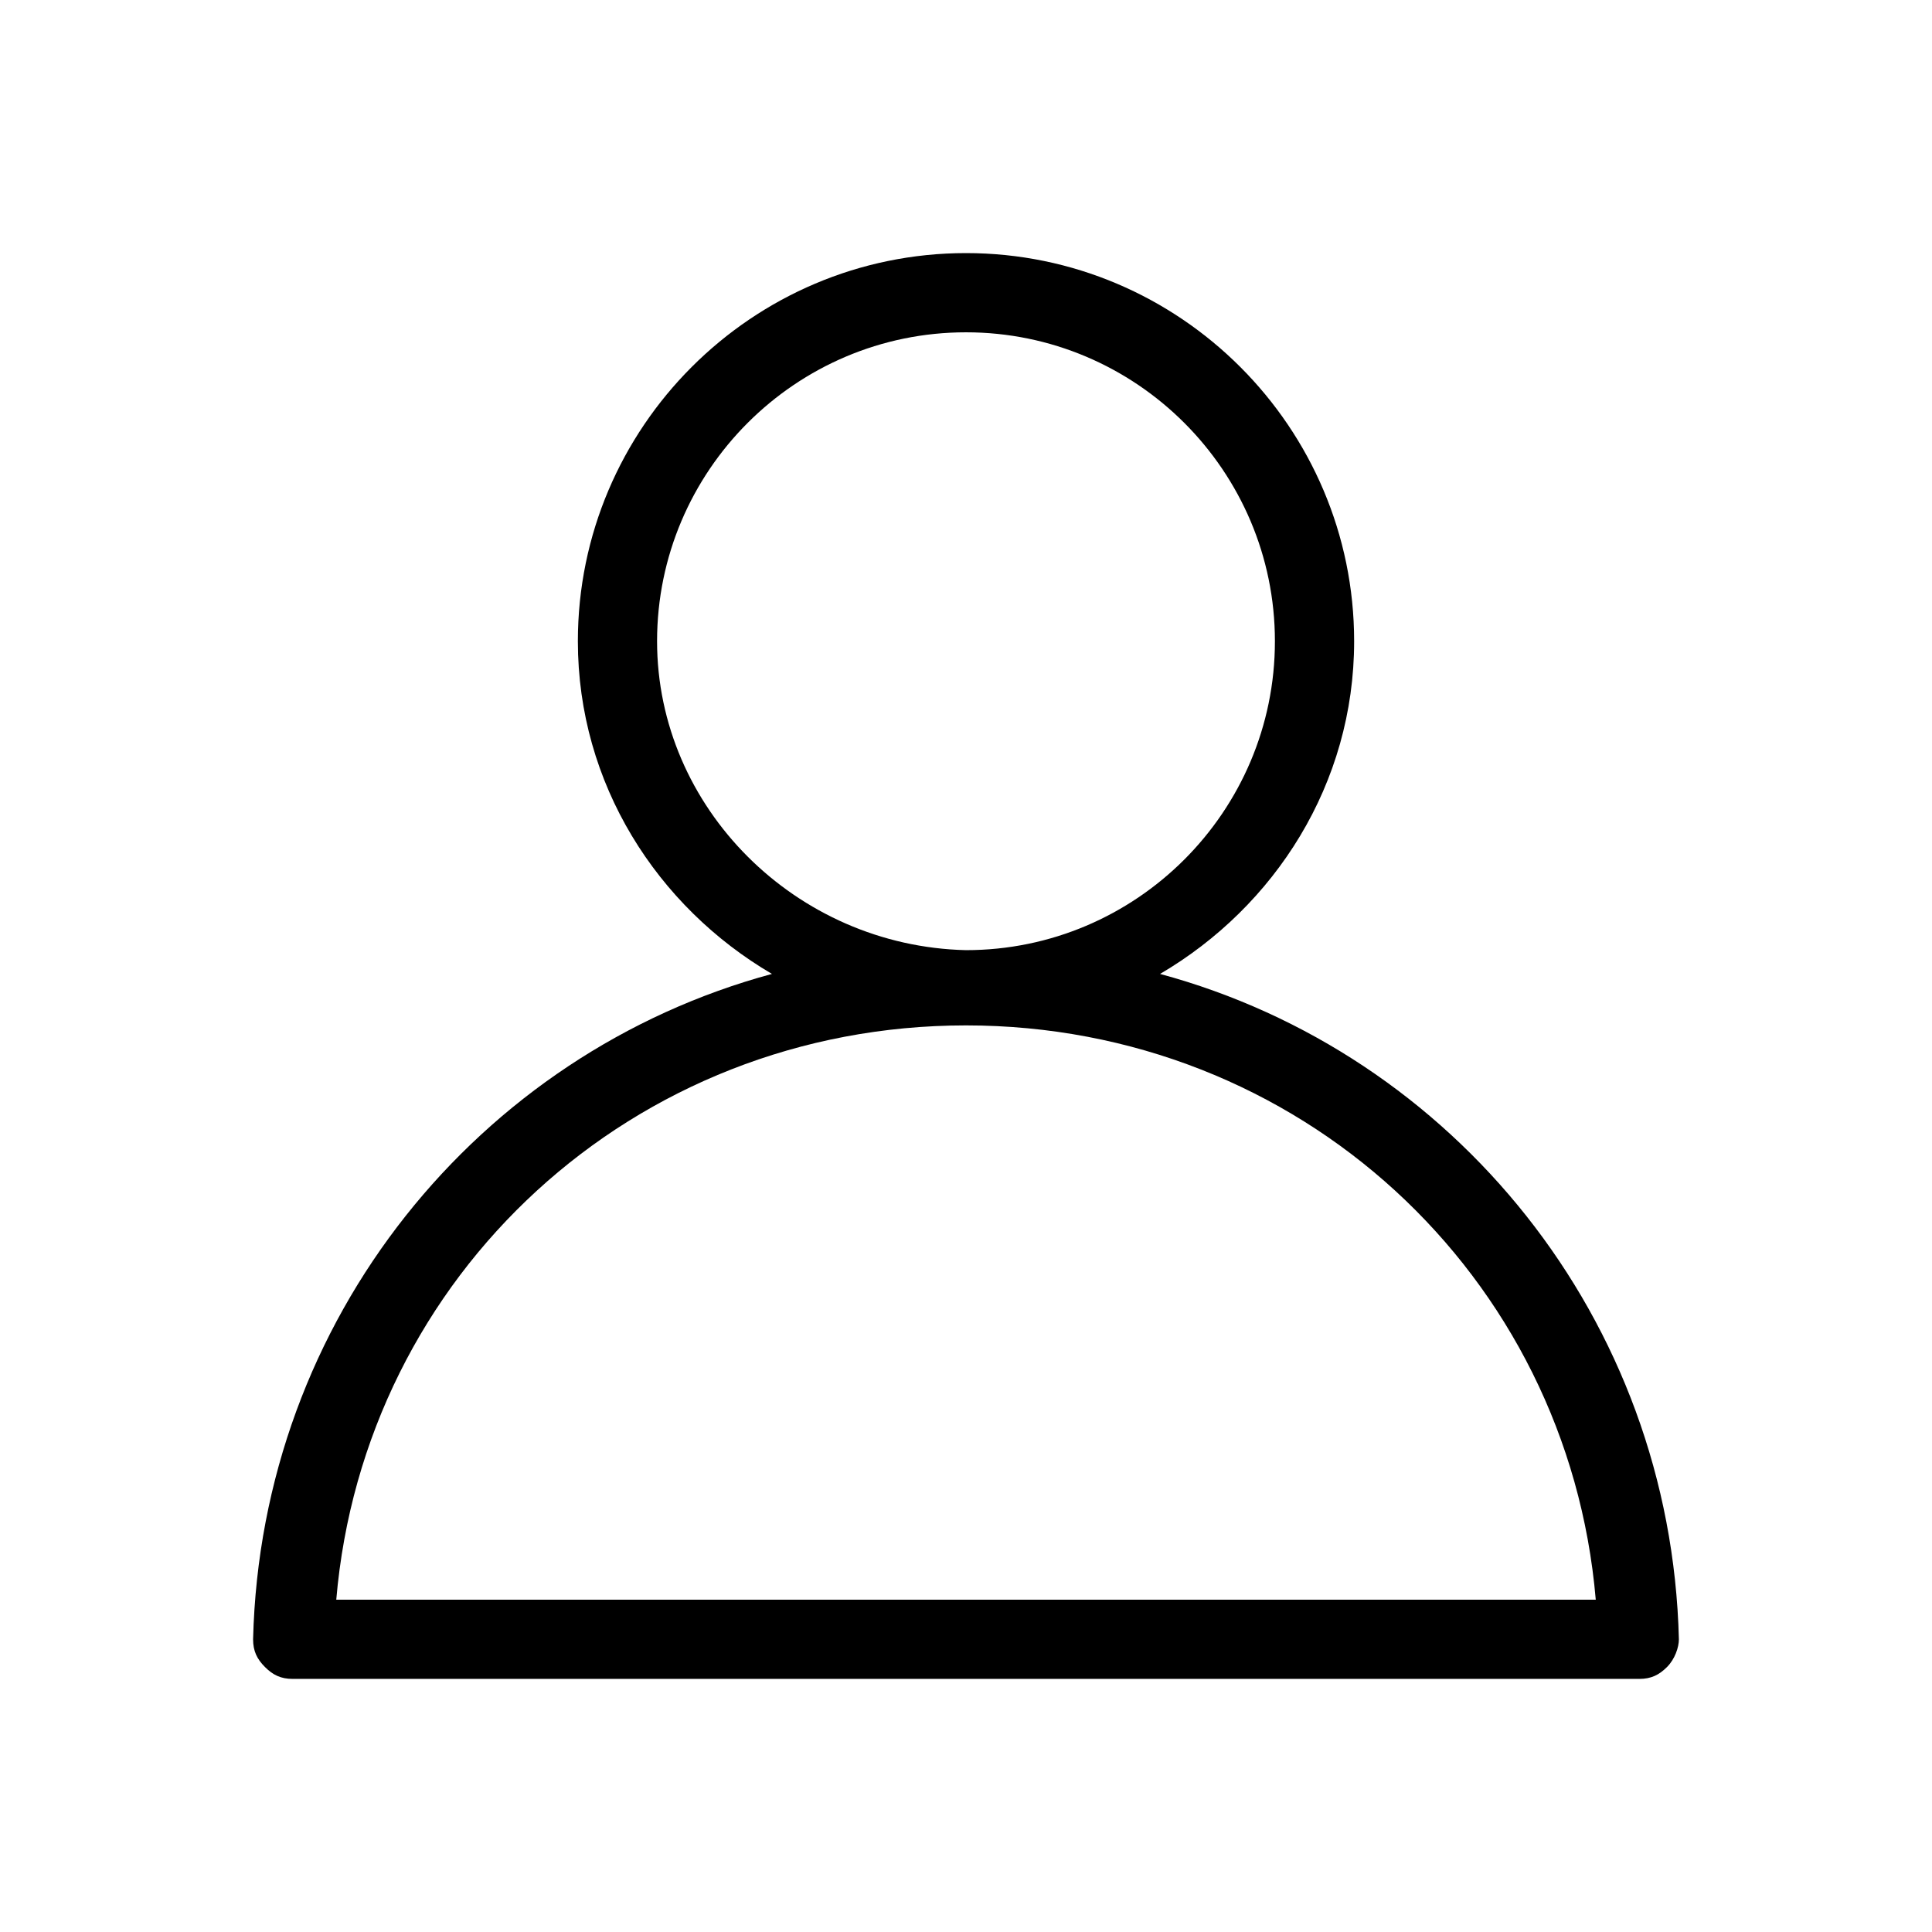 <?xml version="1.0" encoding="UTF-8"?>
<!-- Uploaded to: ICON Repo, www.svgrepo.com, Generator: ICON Repo Mixer Tools -->
<svg fill="#000000" width="800px" height="800px" version="1.1" viewBox="144 144 512 512" xmlns="http://www.w3.org/2000/svg">
 <path d="m451.43 402.1c30.438-17.844 51.43-50.383 51.43-88.168 0-56.68-46.184-102.86-102.86-102.86-56.68 0-102.86 46.184-102.86 102.86 0 37.785 20.992 70.324 51.43 88.168-77.672 20.992-135.4 91.316-137.5 176.33 0 3.148 1.051 5.246 3.148 7.348 2.098 2.102 4.199 3.148 7.348 3.148h356.86c3.148 0 5.246-1.051 7.348-3.148 2.098-2.098 3.148-5.246 3.148-7.348-2.098-85.016-59.824-155.34-137.5-176.33zm-133.3-88.168c0-45.133 36.734-81.867 81.867-81.867 45.133 0 81.867 36.734 81.867 81.867 0 45.133-36.734 81.867-81.867 81.867-45.129-1.047-81.867-37.781-81.867-81.867zm-85.016 254c7.348-86.066 78.719-152.19 166.89-152.19s159.54 66.125 166.89 152.19z"/>
</svg>